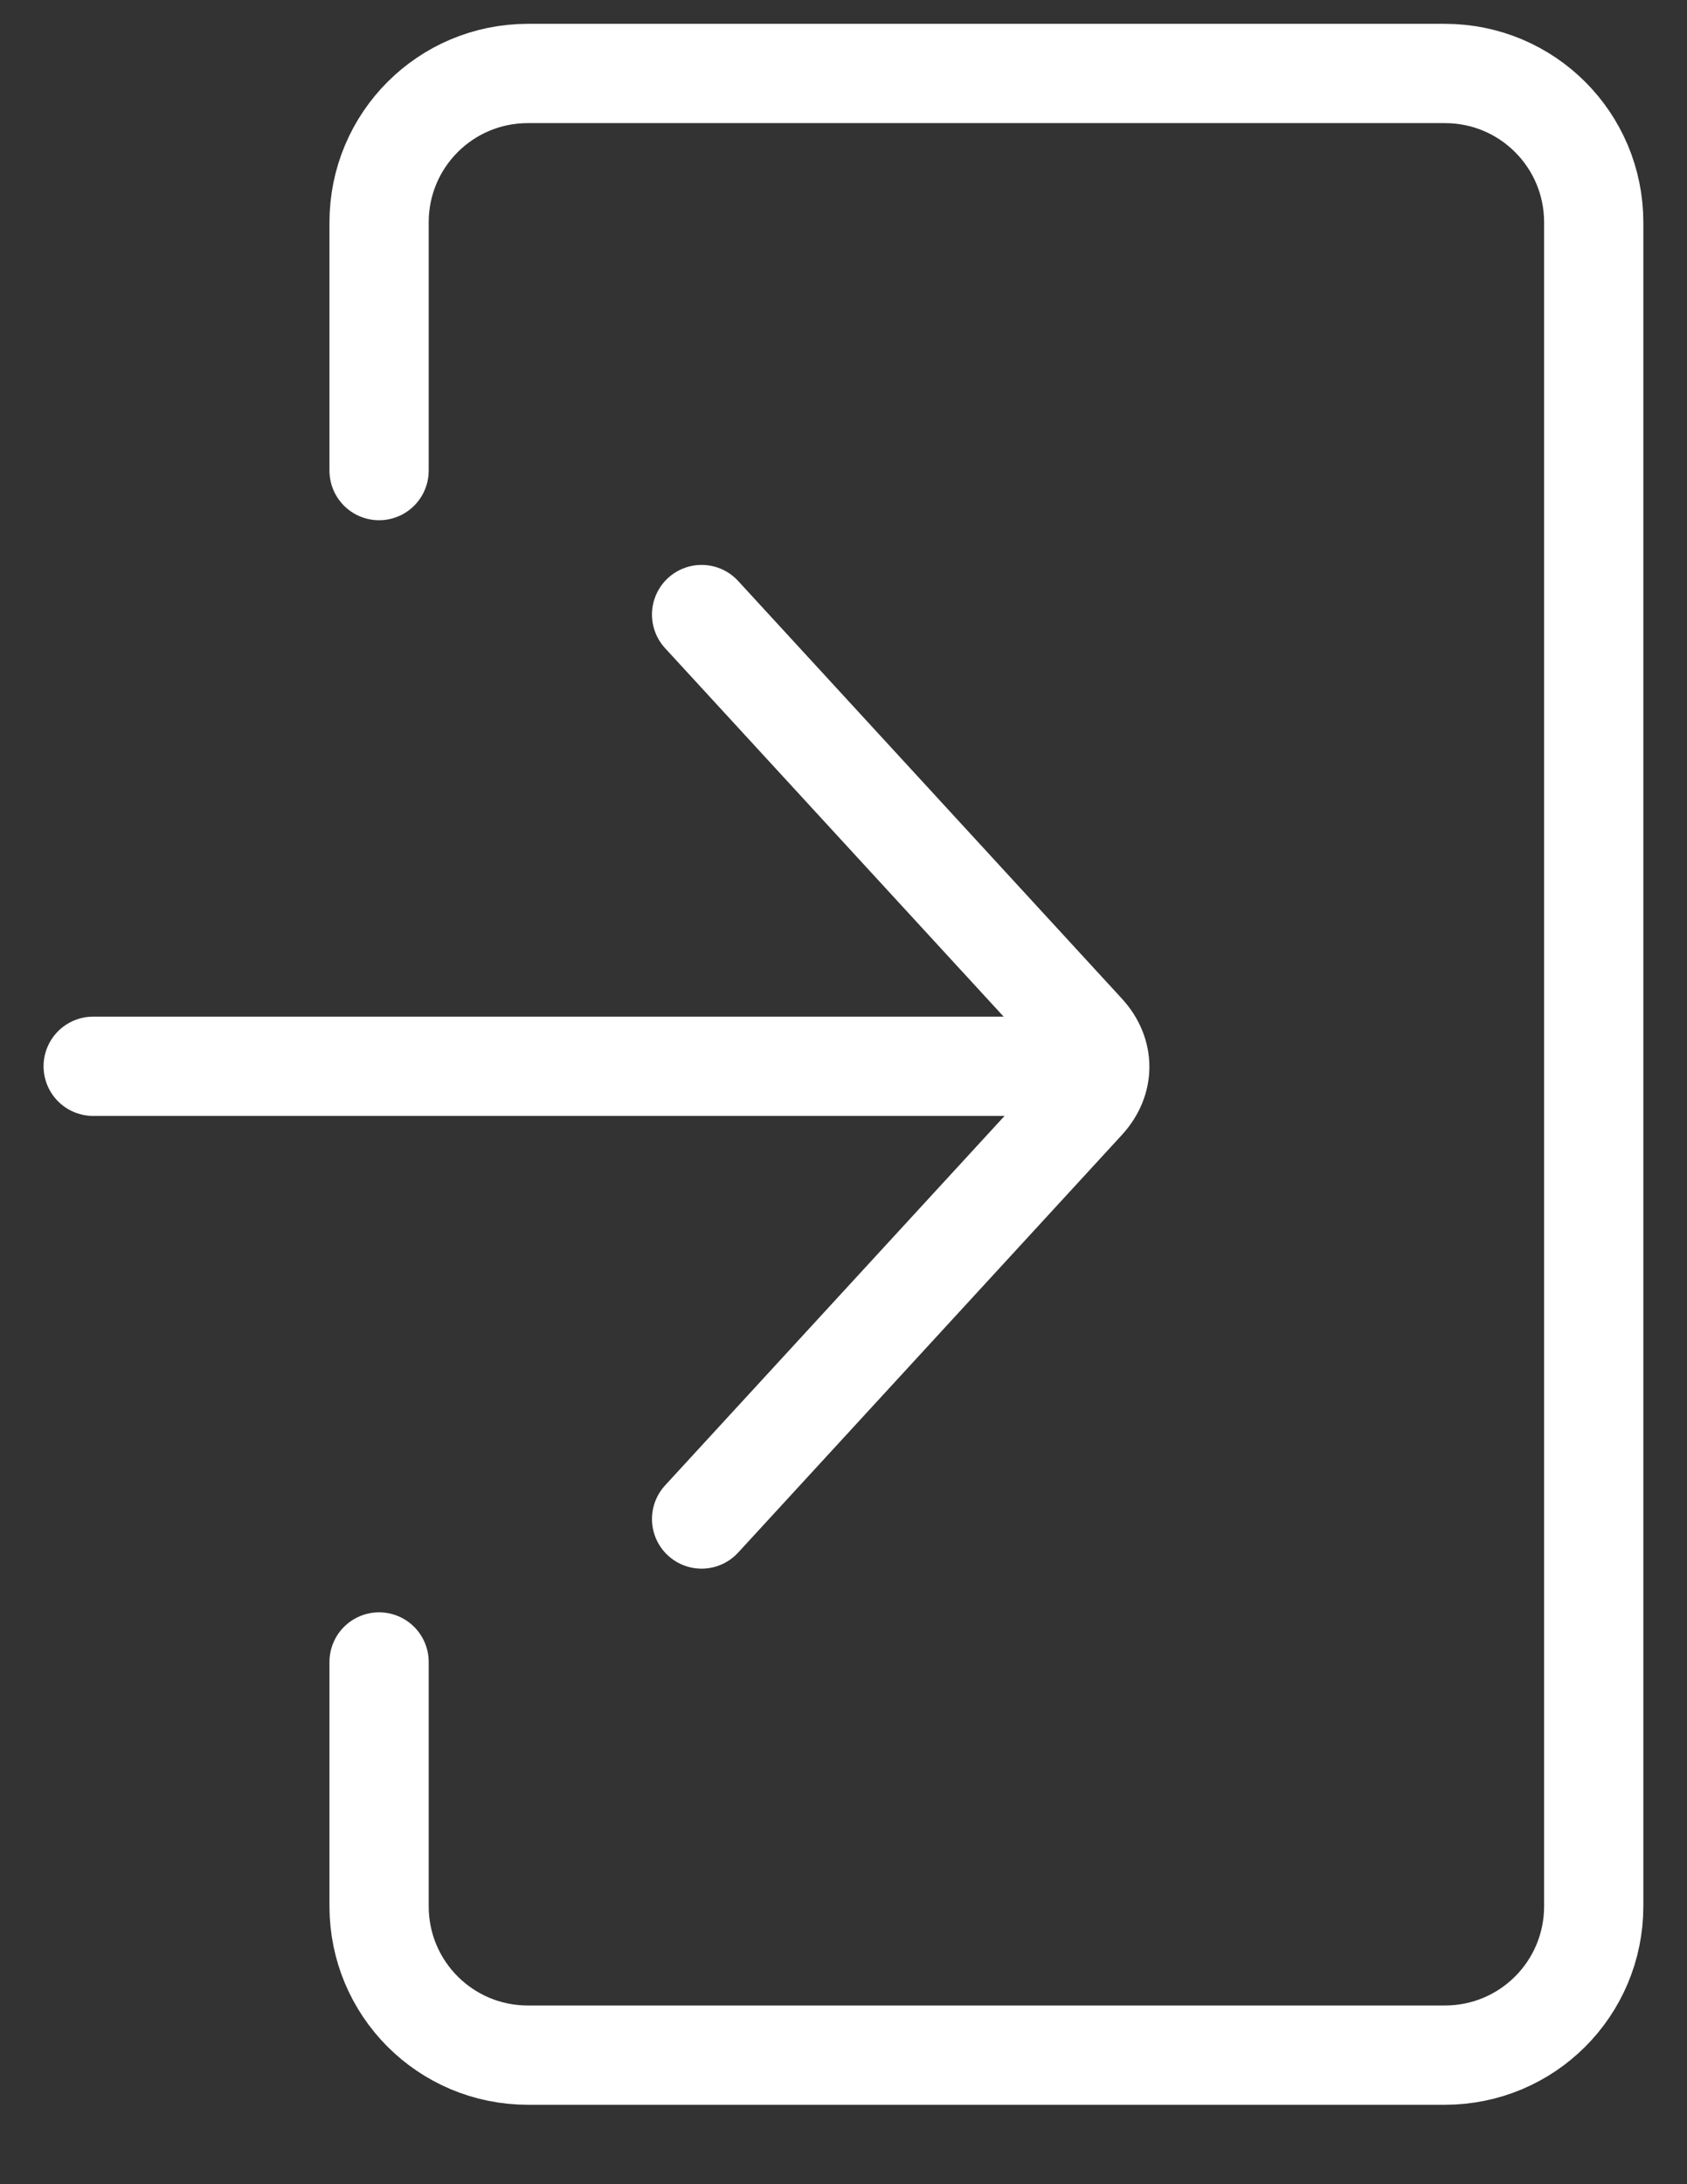 <svg width="17" height="22" viewBox="0 0 17 22" fill="none" xmlns="http://www.w3.org/2000/svg">
<rect x="0" y="0" width="17" height="22" fill="#333333" stroke="none"/>
<path d="M7.07 6.19L10.94 10.4C11.13 10.61 11.13 10.88 10.94 11.09L7.07 15.3" stroke="#fff" stroke-linecap="round" stroke-linejoin="round"/>
<path d="M10.979 10.74H0.939" stroke="#fff" stroke-linecap="round" stroke-linejoin="round"/>
<path d="M3.82 4.74V2.24C3.82 1.41 4.49 0.74 5.32 0.74H14.56C15.39 0.74 16.06 1.41 16.06 2.24V19.2C16.06 20.03 15.39 20.7 14.56 20.7H5.32C4.49 20.7 3.82 20.03 3.82 19.2V16.74" stroke="#fff" stroke-miterlimit="10" stroke-linecap="round"/>
</svg>
